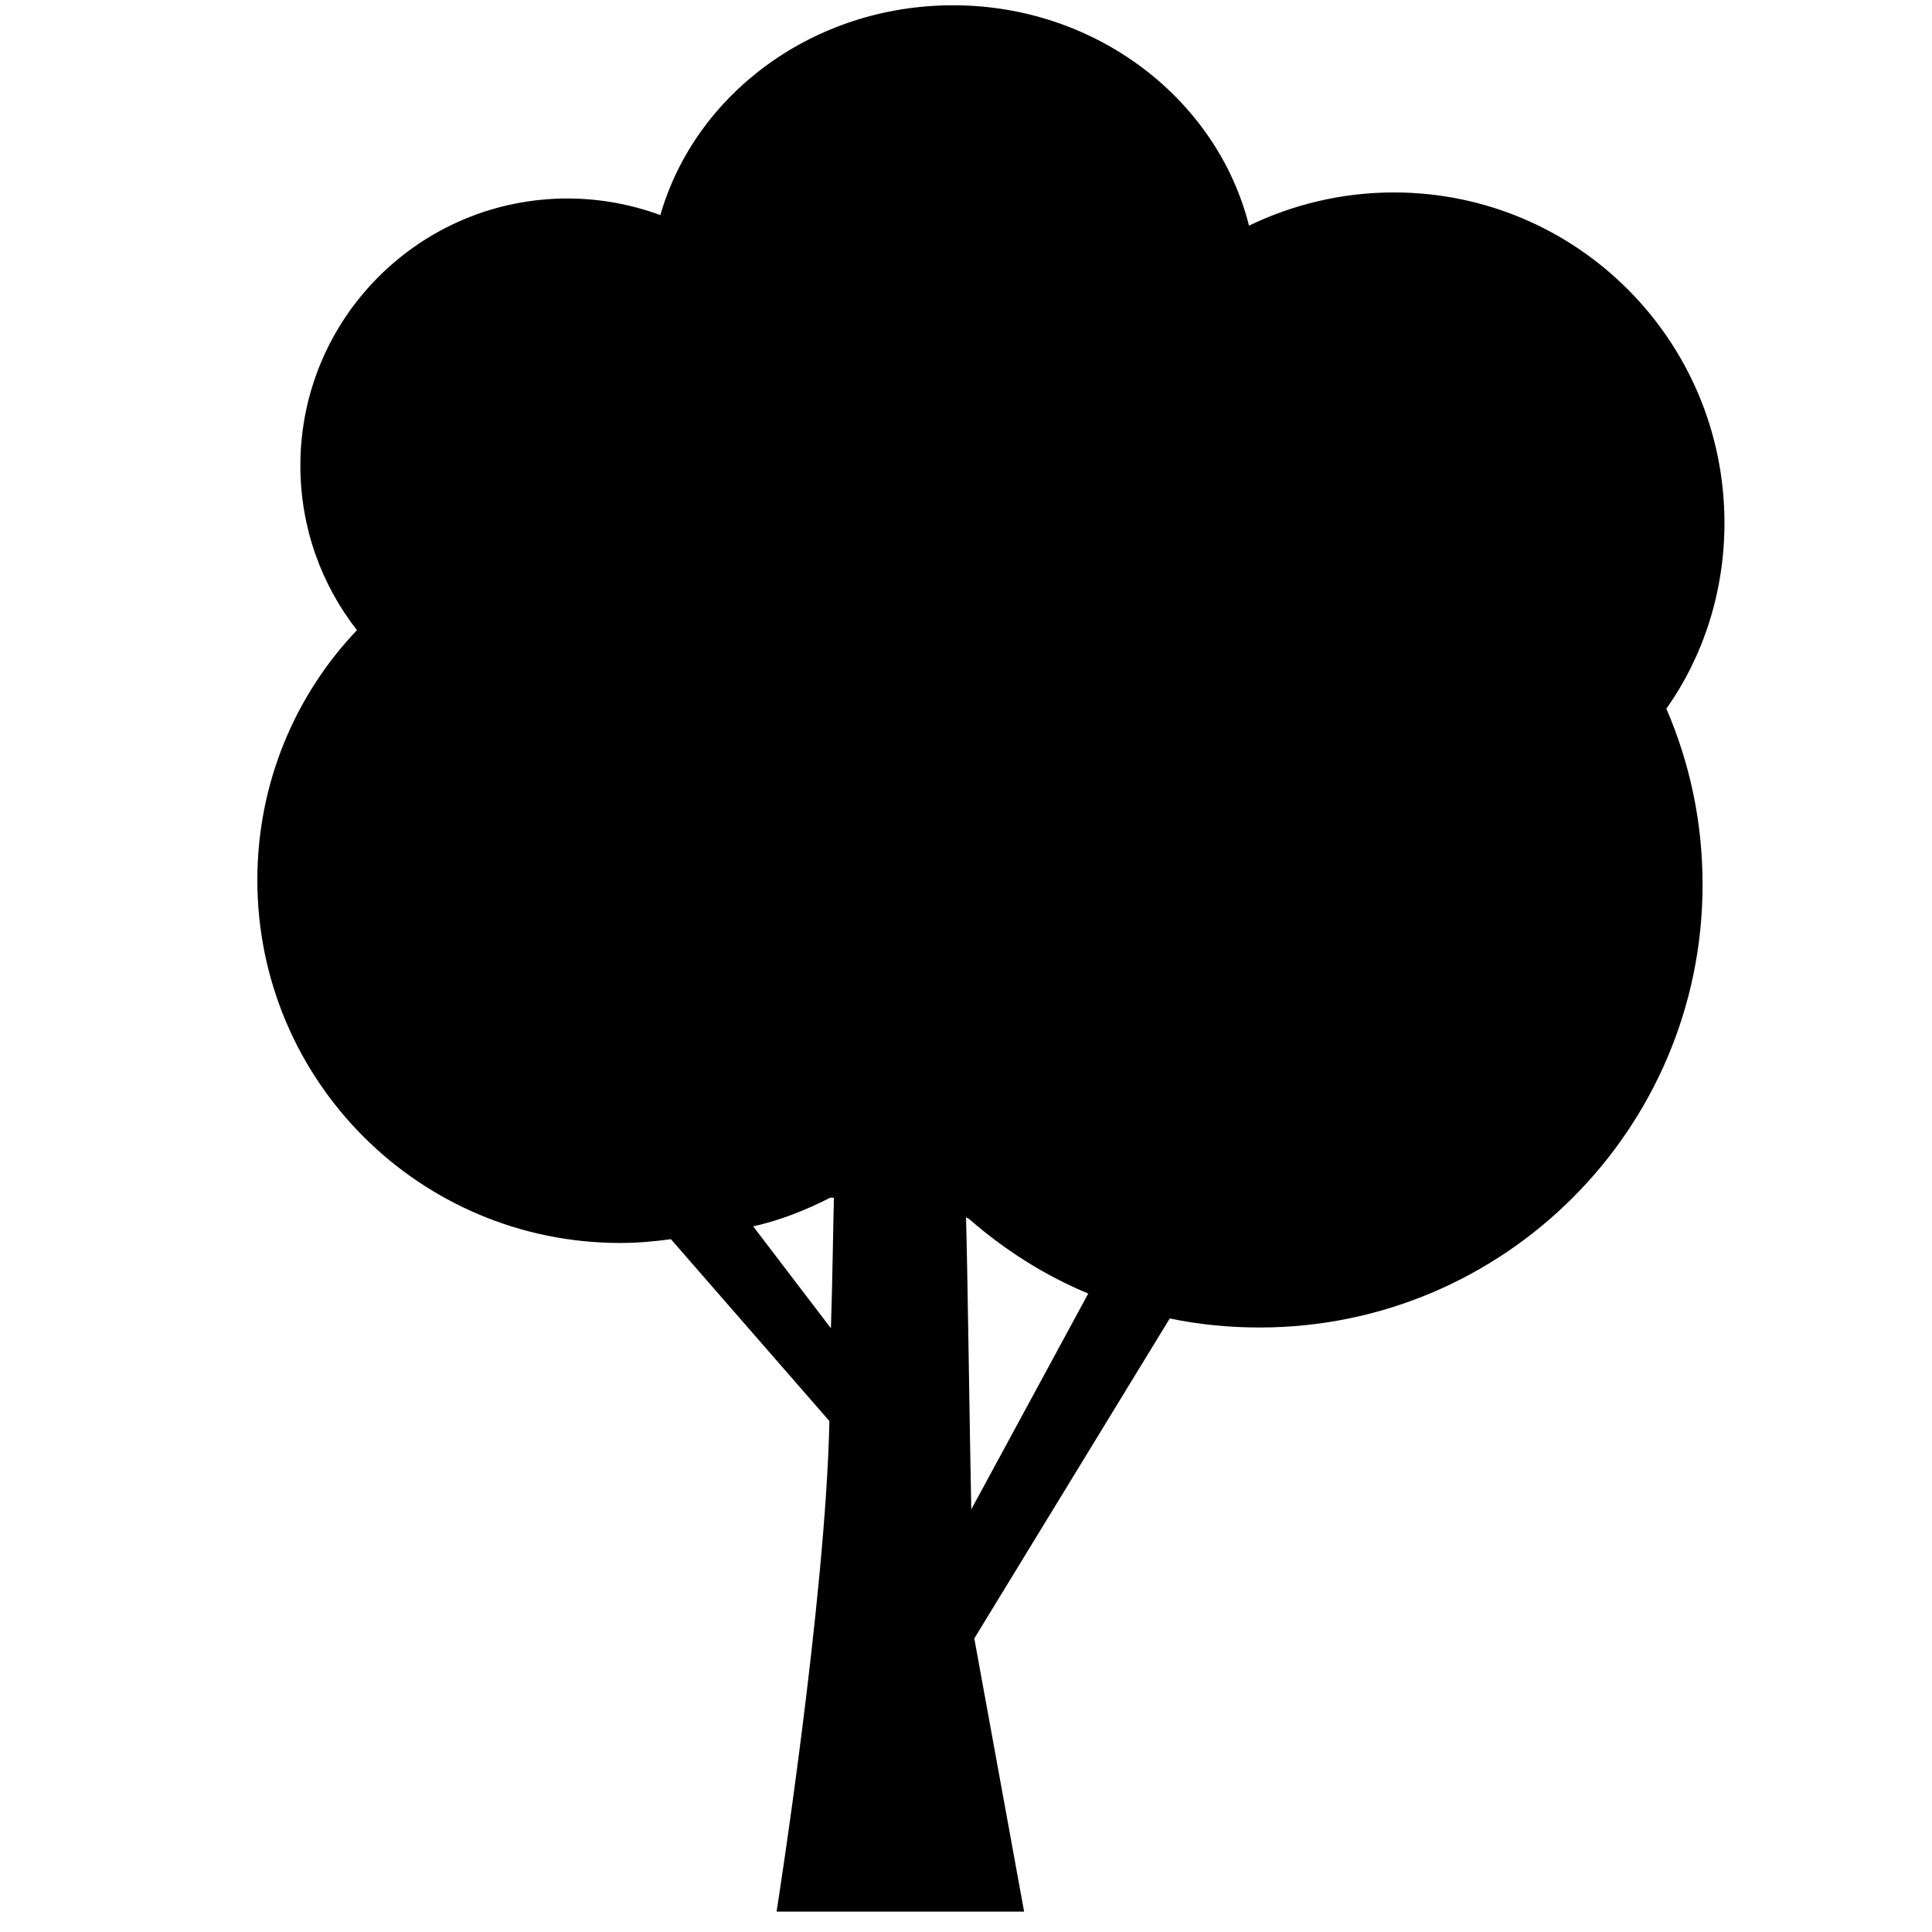<?xml version="1.0" encoding="utf-8"?>
<svg fill="#000000" height="800px" width="800px" version="1.2" baseProfile="tiny" id="Layer_1" xmlns="http://www.w3.org/2000/svg" xmlns:xlink="http://www.w3.org/1999/xlink"
	  viewBox="0 0 256 256" xml:space="preserve">
<path d="M228.5,69.3c0-24.2-19.6-43.8-43.8-43.8c-6.9,0-13.4,1.6-19.2,4.4c-4.2-16.7-20.2-29.2-39.2-29.2
	c-18.6,0-34.2,11.8-38.8,27.8c-3.8-1.4-8-2.2-12.3-2.2c-19.5,0-35.4,15.8-35.4,35.4c0,8.2,2.8,15.8,7.5,21.8
	c-8.2,8.6-13.2,20.3-13.2,33.1c0,26.6,21.5,48.1,48.1,48.1c2.3,0,4.5-0.2,6.7-0.5l21,24.1c-0.5,23.8-7,65-7,65h32.8l-6.6-36.2
	l25.9-42.4c3.8,0.8,7.8,1.2,11.9,1.2c32.4,0,58.7-26.3,58.7-58.7c0-8.3-1.7-16.1-4.8-23.3C225.7,87,228.5,78.4,228.5,69.3z
	 M110.1,176l-10.3-13.5c3.6-0.8,7.1-2.2,10.2-3.8c0.1,0,0.4,0,0.5,0C110.4,162.2,110.3,170.2,110.1,176z M128.7,200
	c-0.2-9.3-0.5-32.5-0.7-38.7c0.2,0.1,0.4,0.2,0.5,0.3c4.6,4,9.9,7.4,15.7,9.8L128.7,200z"/>
</svg>